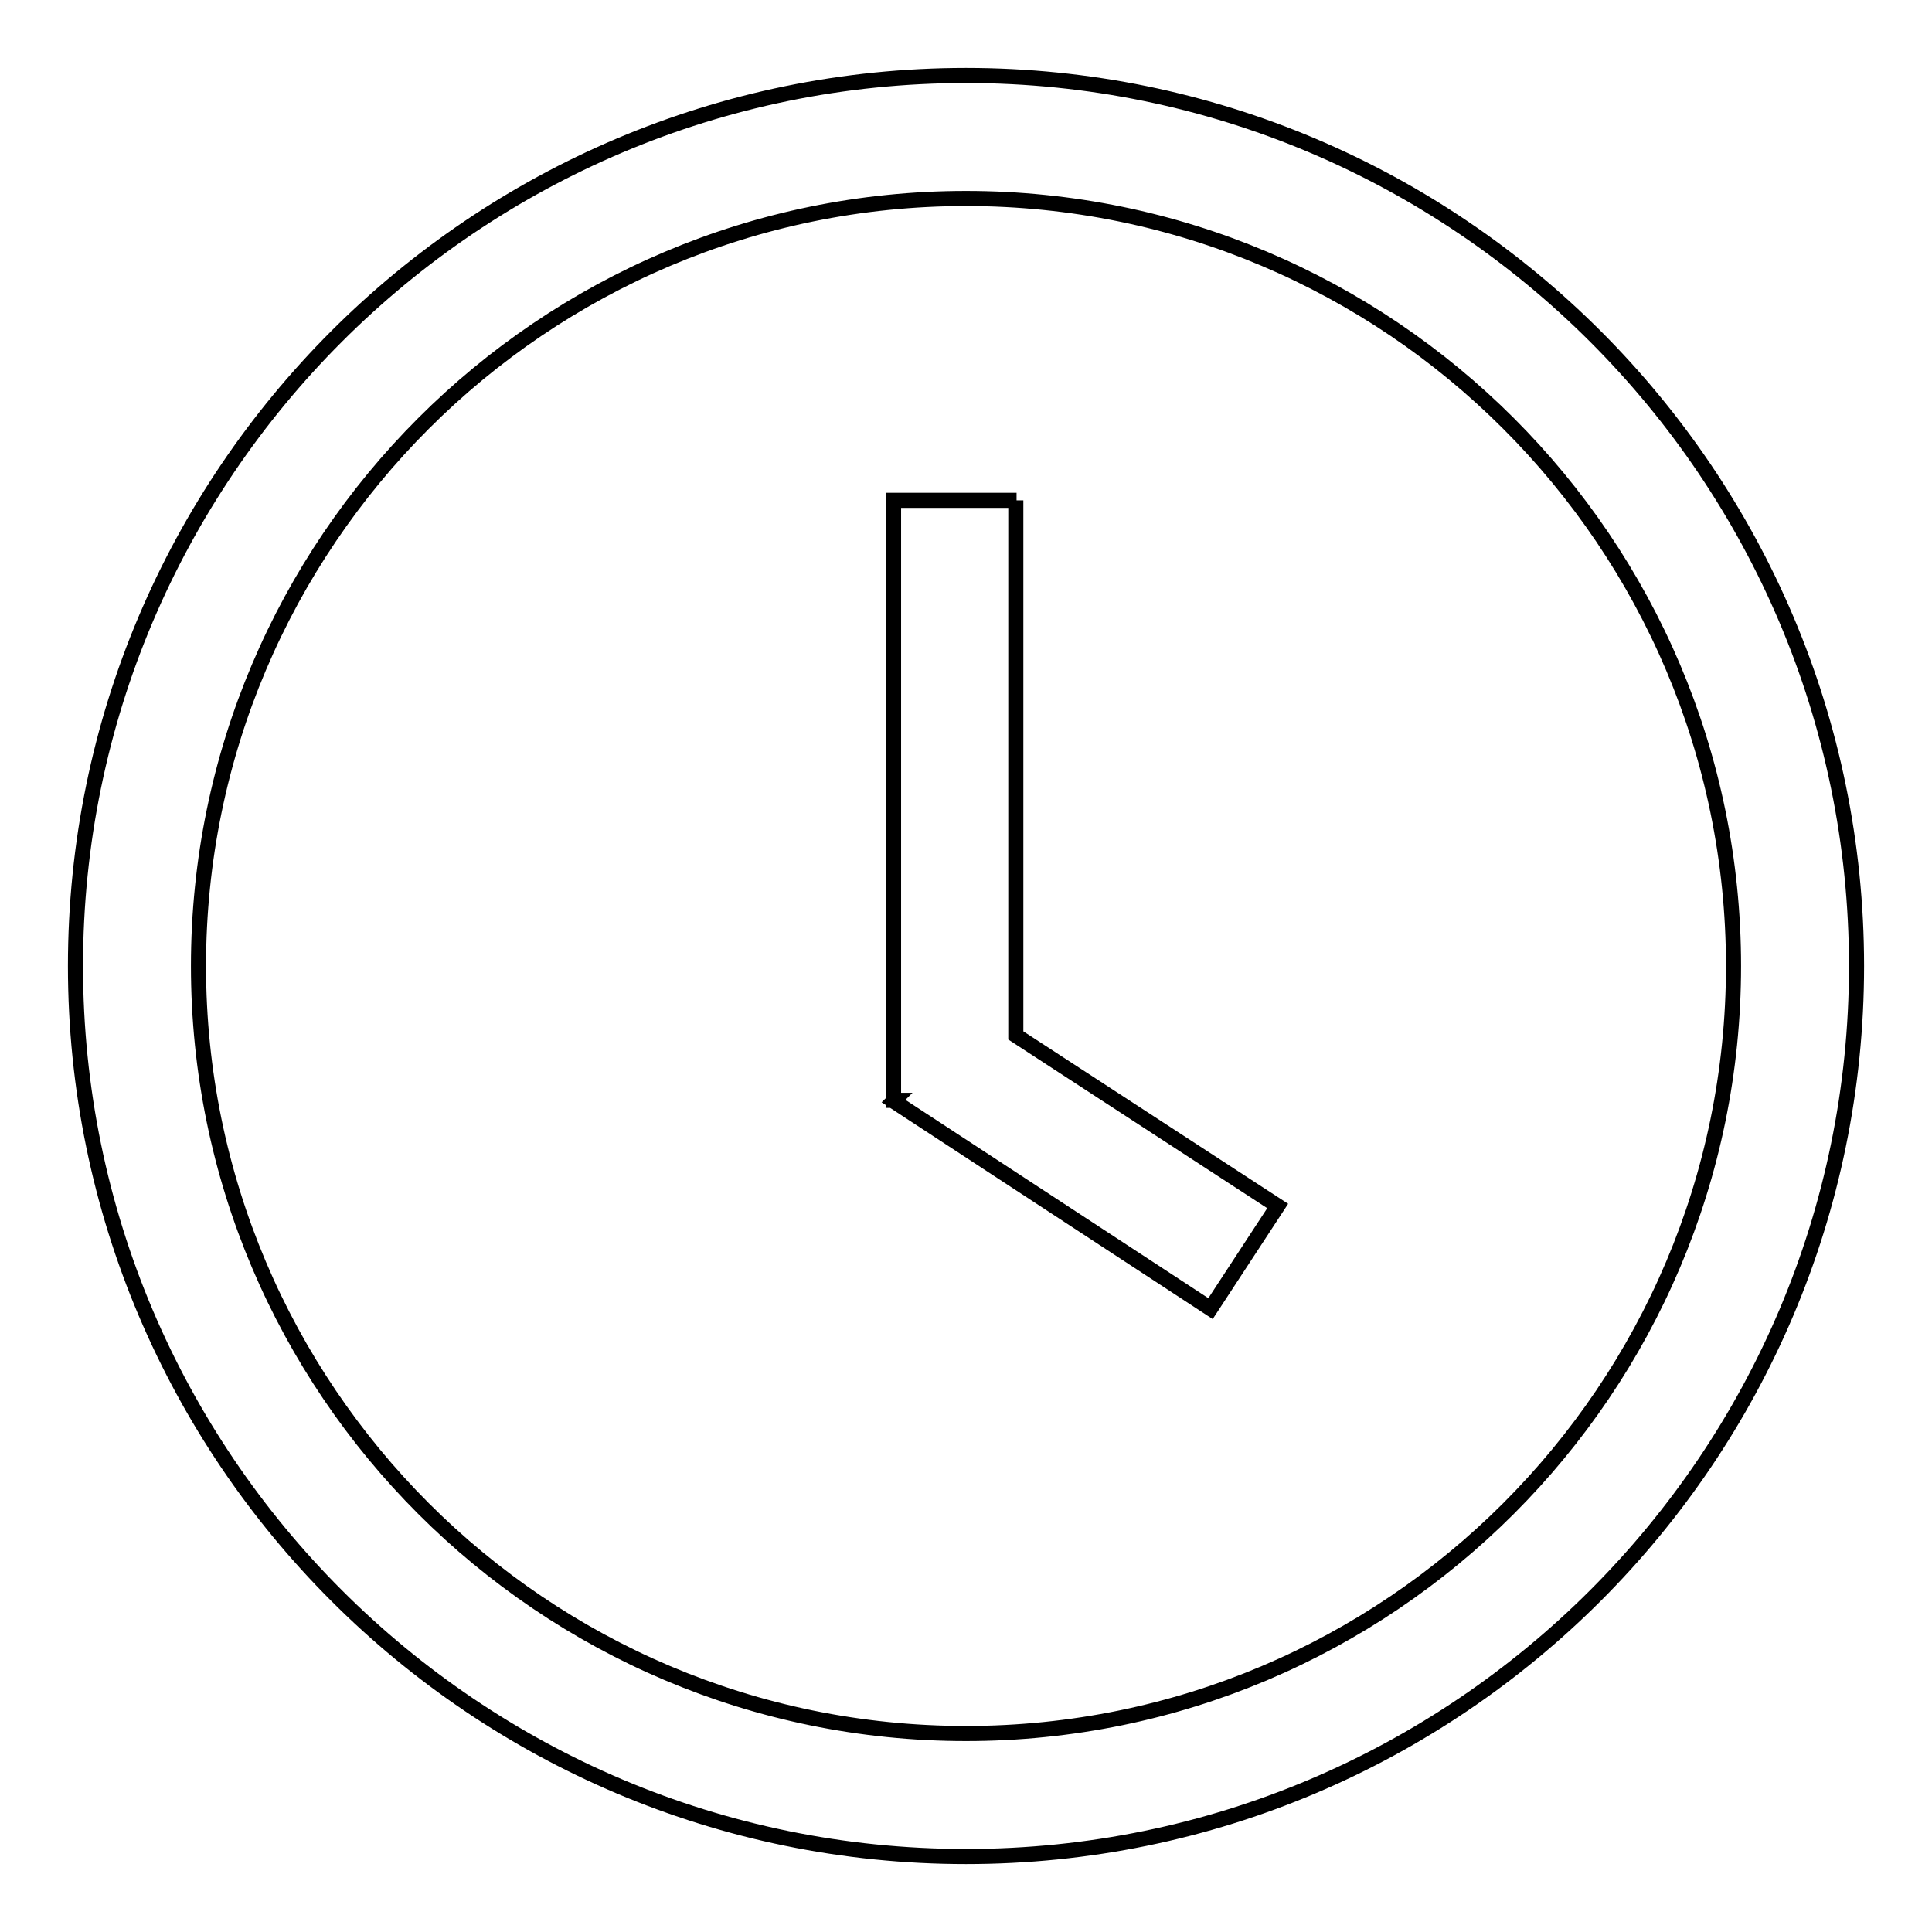 <?xml version="1.0" encoding="utf-8"?>
<!-- Svg Vector Icons : http://www.onlinewebfonts.com/icon -->
<!DOCTYPE svg PUBLIC "-//W3C//DTD SVG 1.1//EN" "http://www.w3.org/Graphics/SVG/1.1/DTD/svg11.dtd">
<svg version="1.1" xmlns="http://www.w3.org/2000/svg" xmlns:xlink="http://www.w3.org/1999/xlink" x="0px" y="0px" viewBox="0 0 256 256" enable-background="new 0 0 256 256" xml:space="preserve">
<g> <path stroke-width="2" fill-opacity="0" stroke="#000000"  d="M134.7,66.3h-16.3v79.5h0.1l-0.1,0.1l42,27.5l8.9-13.6l-34.7-22.6V66.3z M128,10C62.9,10,10,62.9,10,128 c0,65.1,52.9,118,118,118c65.1,0,118-52.9,118-118C246,62.9,193.1,10,128,10z M128,229.7c-56.1,0-101.7-45.6-101.7-101.7 C26.3,71.9,71.9,26.3,128,26.3S229.7,71.9,229.7,128C229.7,184.1,184.1,229.7,128,229.7z"/></g>
</svg>